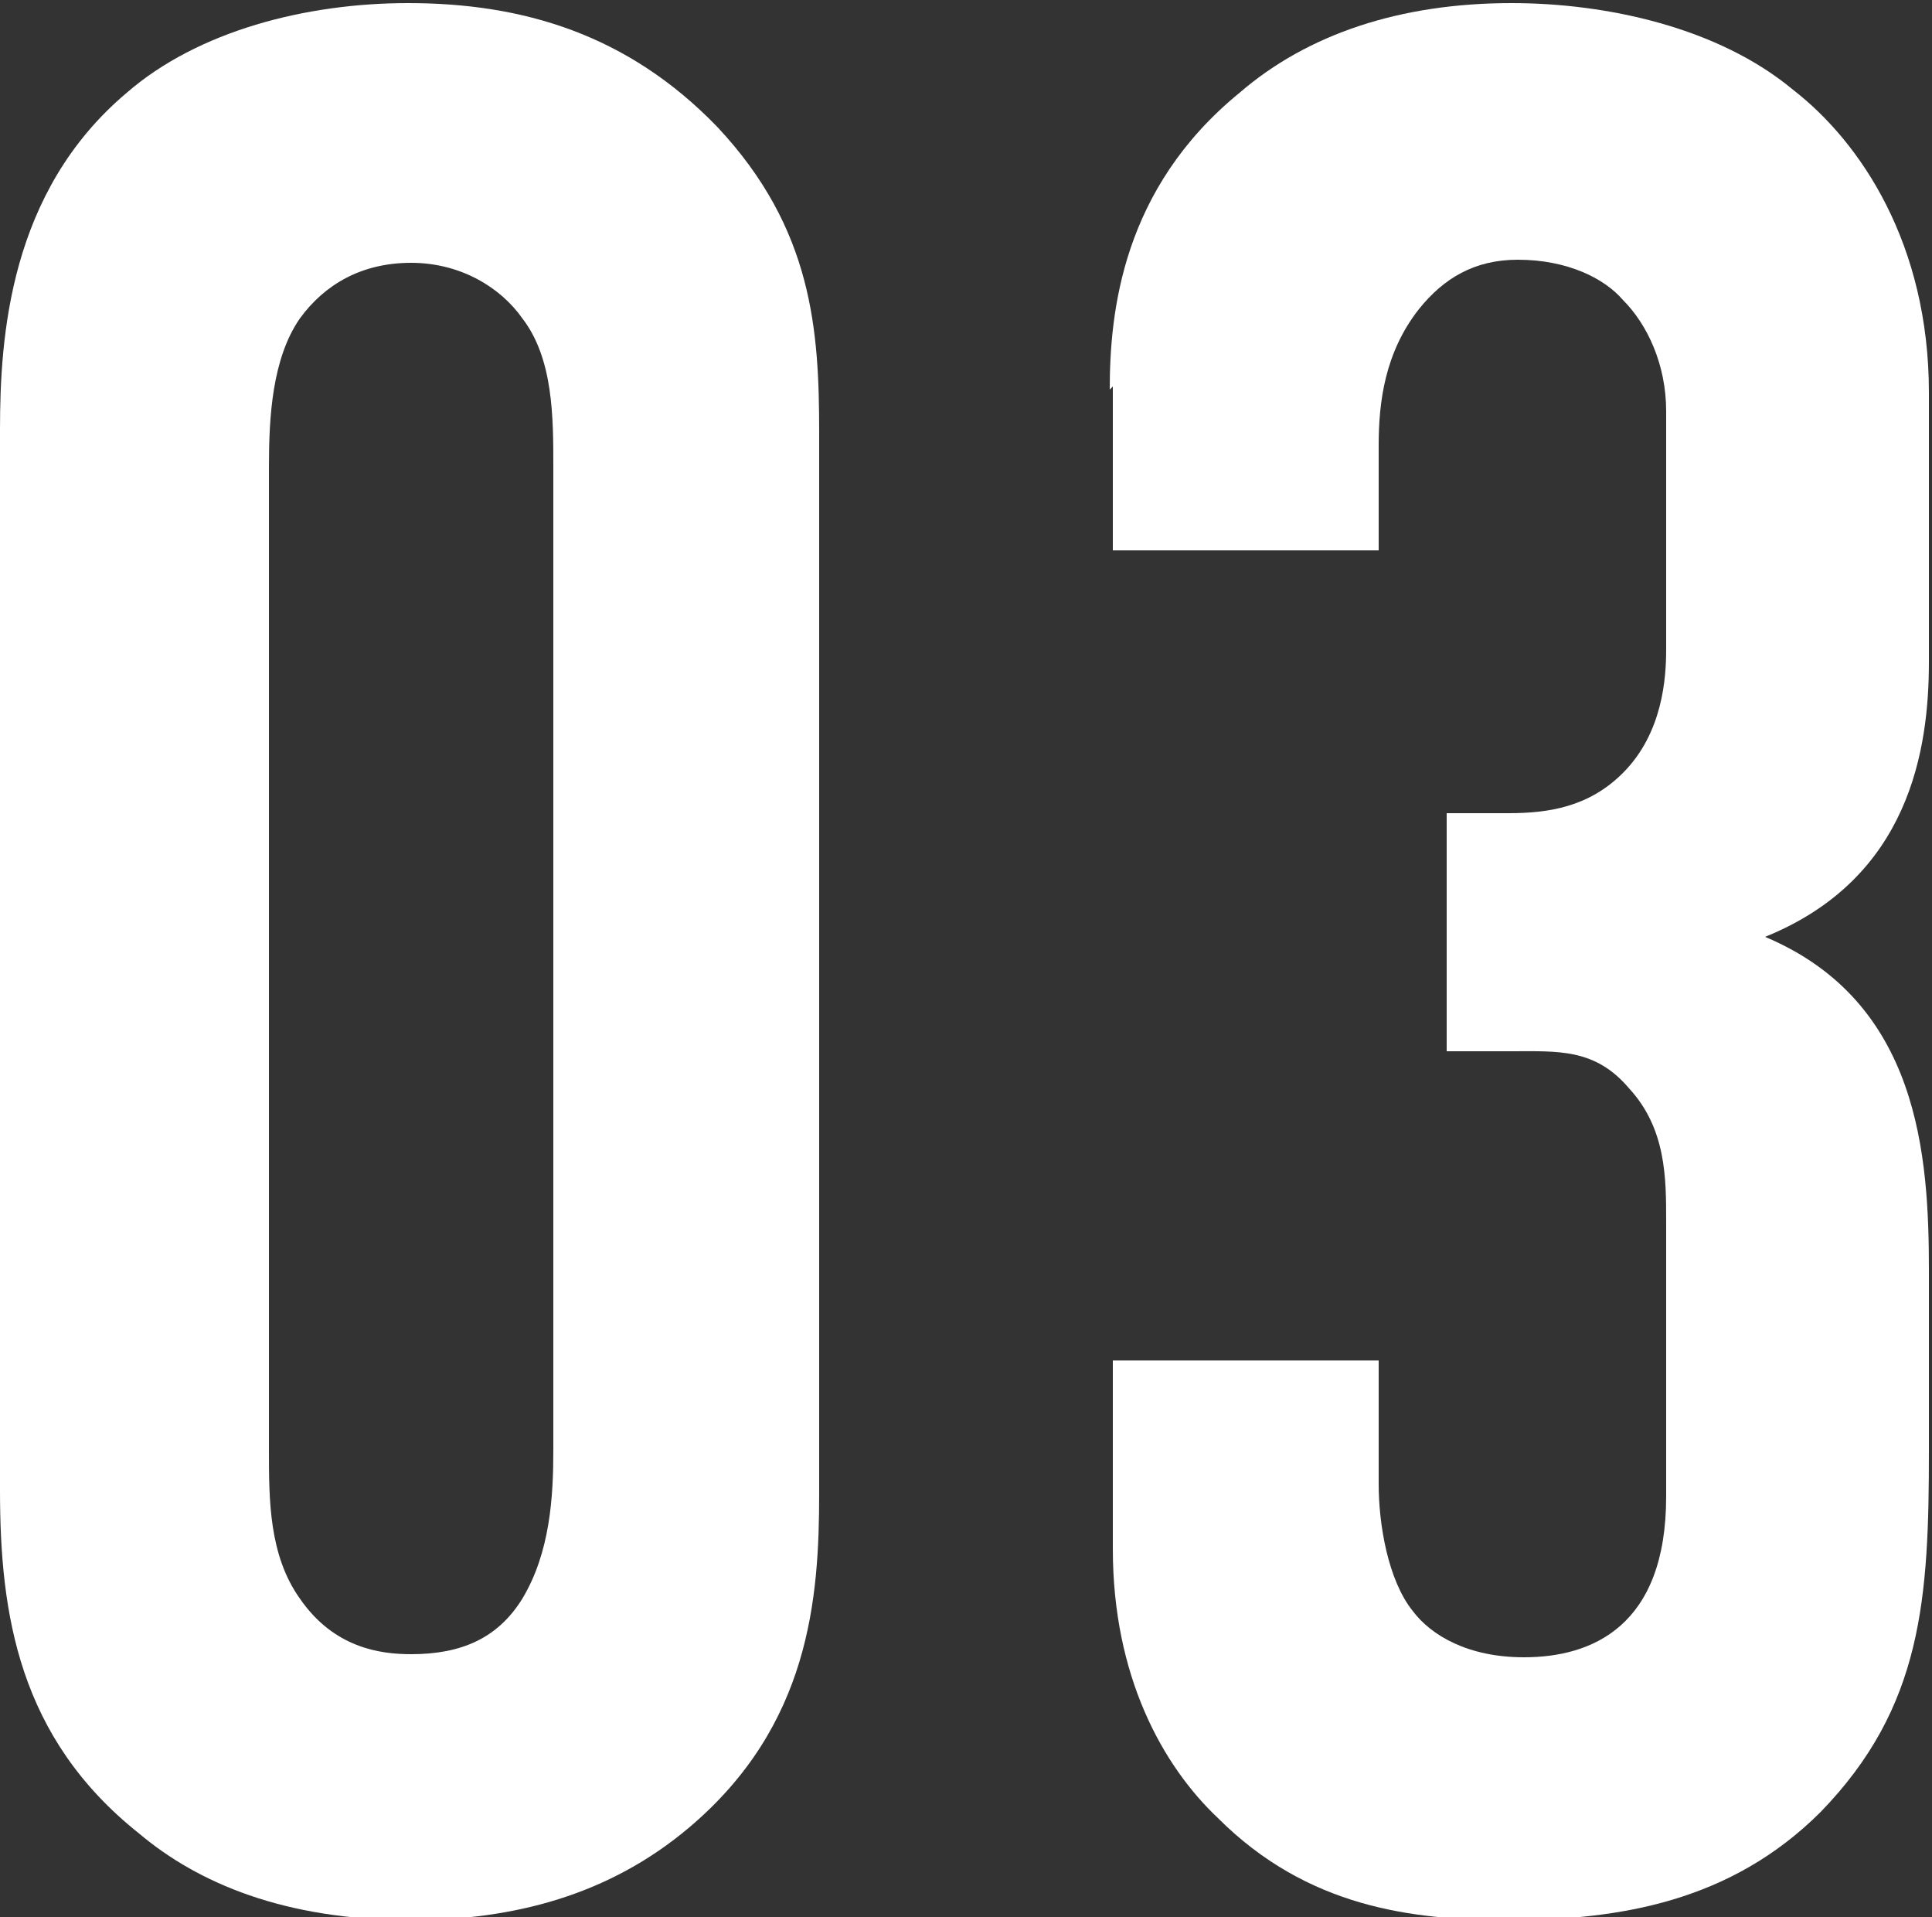 <?xml version="1.0" encoding="UTF-8"?><svg id="_圖層_2" xmlns="http://www.w3.org/2000/svg" viewBox="0 0 6.25 6.2"><rect x="0" y="0" width="6.25" height="6.2" fill="#333333" stroke="none"/><defs><style>.cls-1{fill:#fff;stroke-width:0px;}</style></defs><g id="Layer_1"><path class="cls-1" d="M0,1.39c0-.3.03-.77.41-1.09.23-.2.58-.29.91-.29.37,0,.71.1,1,.4.31.33.33.66.33.99v3.43c0,.34-.03.75-.42,1.08-.26.22-.57.3-.9.3-.41,0-.69-.12-.88-.28-.39-.31-.45-.71-.45-1.11V1.39ZM1.79,1.51c0-.16,0-.35-.1-.48-.07-.1-.2-.18-.36-.18s-.28.07-.36.18c-.09.13-.1.32-.1.48v3.18c0,.16,0,.34.1.48.11.16.26.18.36.18.16,0,.28-.05.36-.18.09-.15.1-.33.1-.48V1.51Z"/><path class="cls-1" d="M3.59,1.26c0-.25.04-.65.42-.96.22-.19.52-.29.88-.29.31,0,.67.08.91.28.22.17.44.5.44.98v.87c0,.28-.06.7-.53.89.5.21.53.71.53,1.08v.58c0,.48-.02.83-.35,1.17-.29.29-.65.35-1.01.35-.31,0-.65-.04-.94-.33-.18-.17-.34-.46-.34-.87v-.61h.86v.4c0,.13.03.31.11.41.06.08.18.15.36.15.22,0,.46-.1.46-.52v-.89c0-.14,0-.3-.12-.43-.11-.13-.23-.12-.38-.12h-.21v-.77h.2c.13,0,.26-.02.37-.13.13-.13.14-.31.14-.4v-.77c0-.15-.06-.28-.14-.36-.06-.07-.18-.13-.34-.13-.14,0-.24.06-.32.16-.11.14-.13.3-.13.44v.34h-.86v-.53Z"/></g></svg>